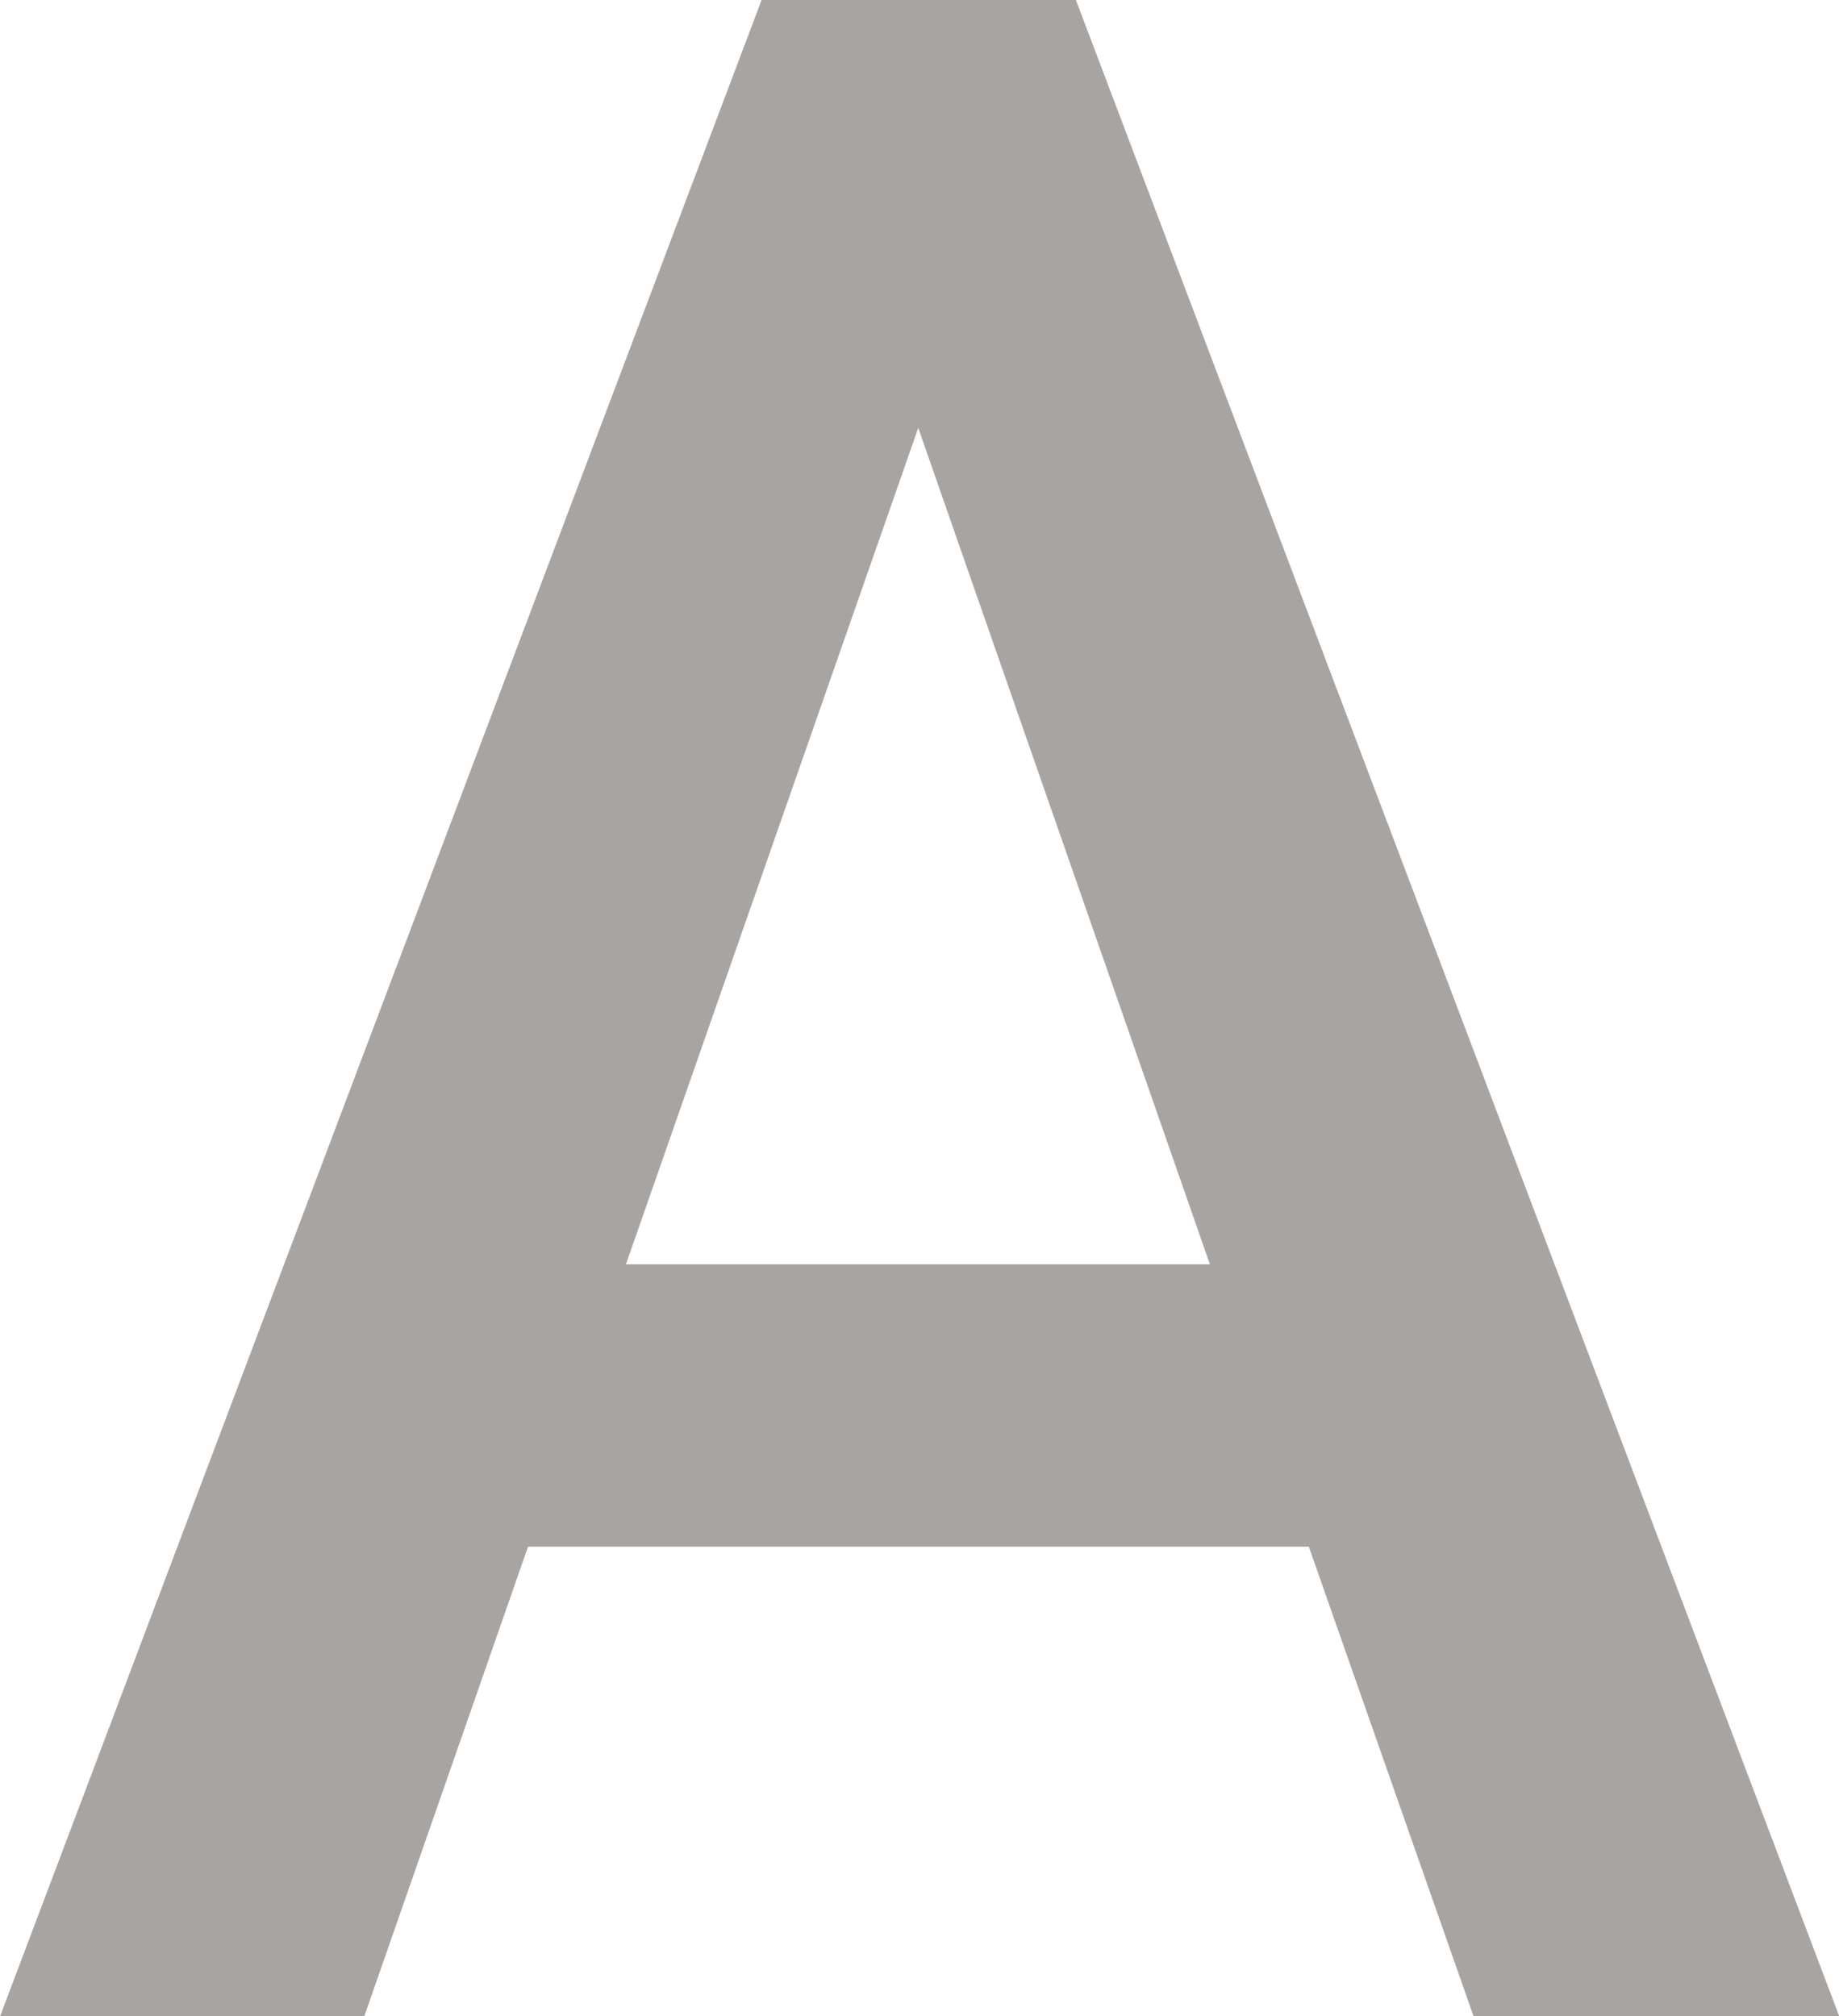 <svg xmlns="http://www.w3.org/2000/svg" width="11.023" height="12.086" viewBox="0 0 11.023 12.086">
  <path id="Path_10661" data-name="Path 10661" d="M-3.32-2.814H-8L-8.981,0h-2.183L-6.6-12.086h1.884L-.141,0H-2.333ZM-7.413-4.507h3.5L-5.661-9.521Z" transform="translate(11.165 12.086)" fill="#a8a4a1" />
</svg>